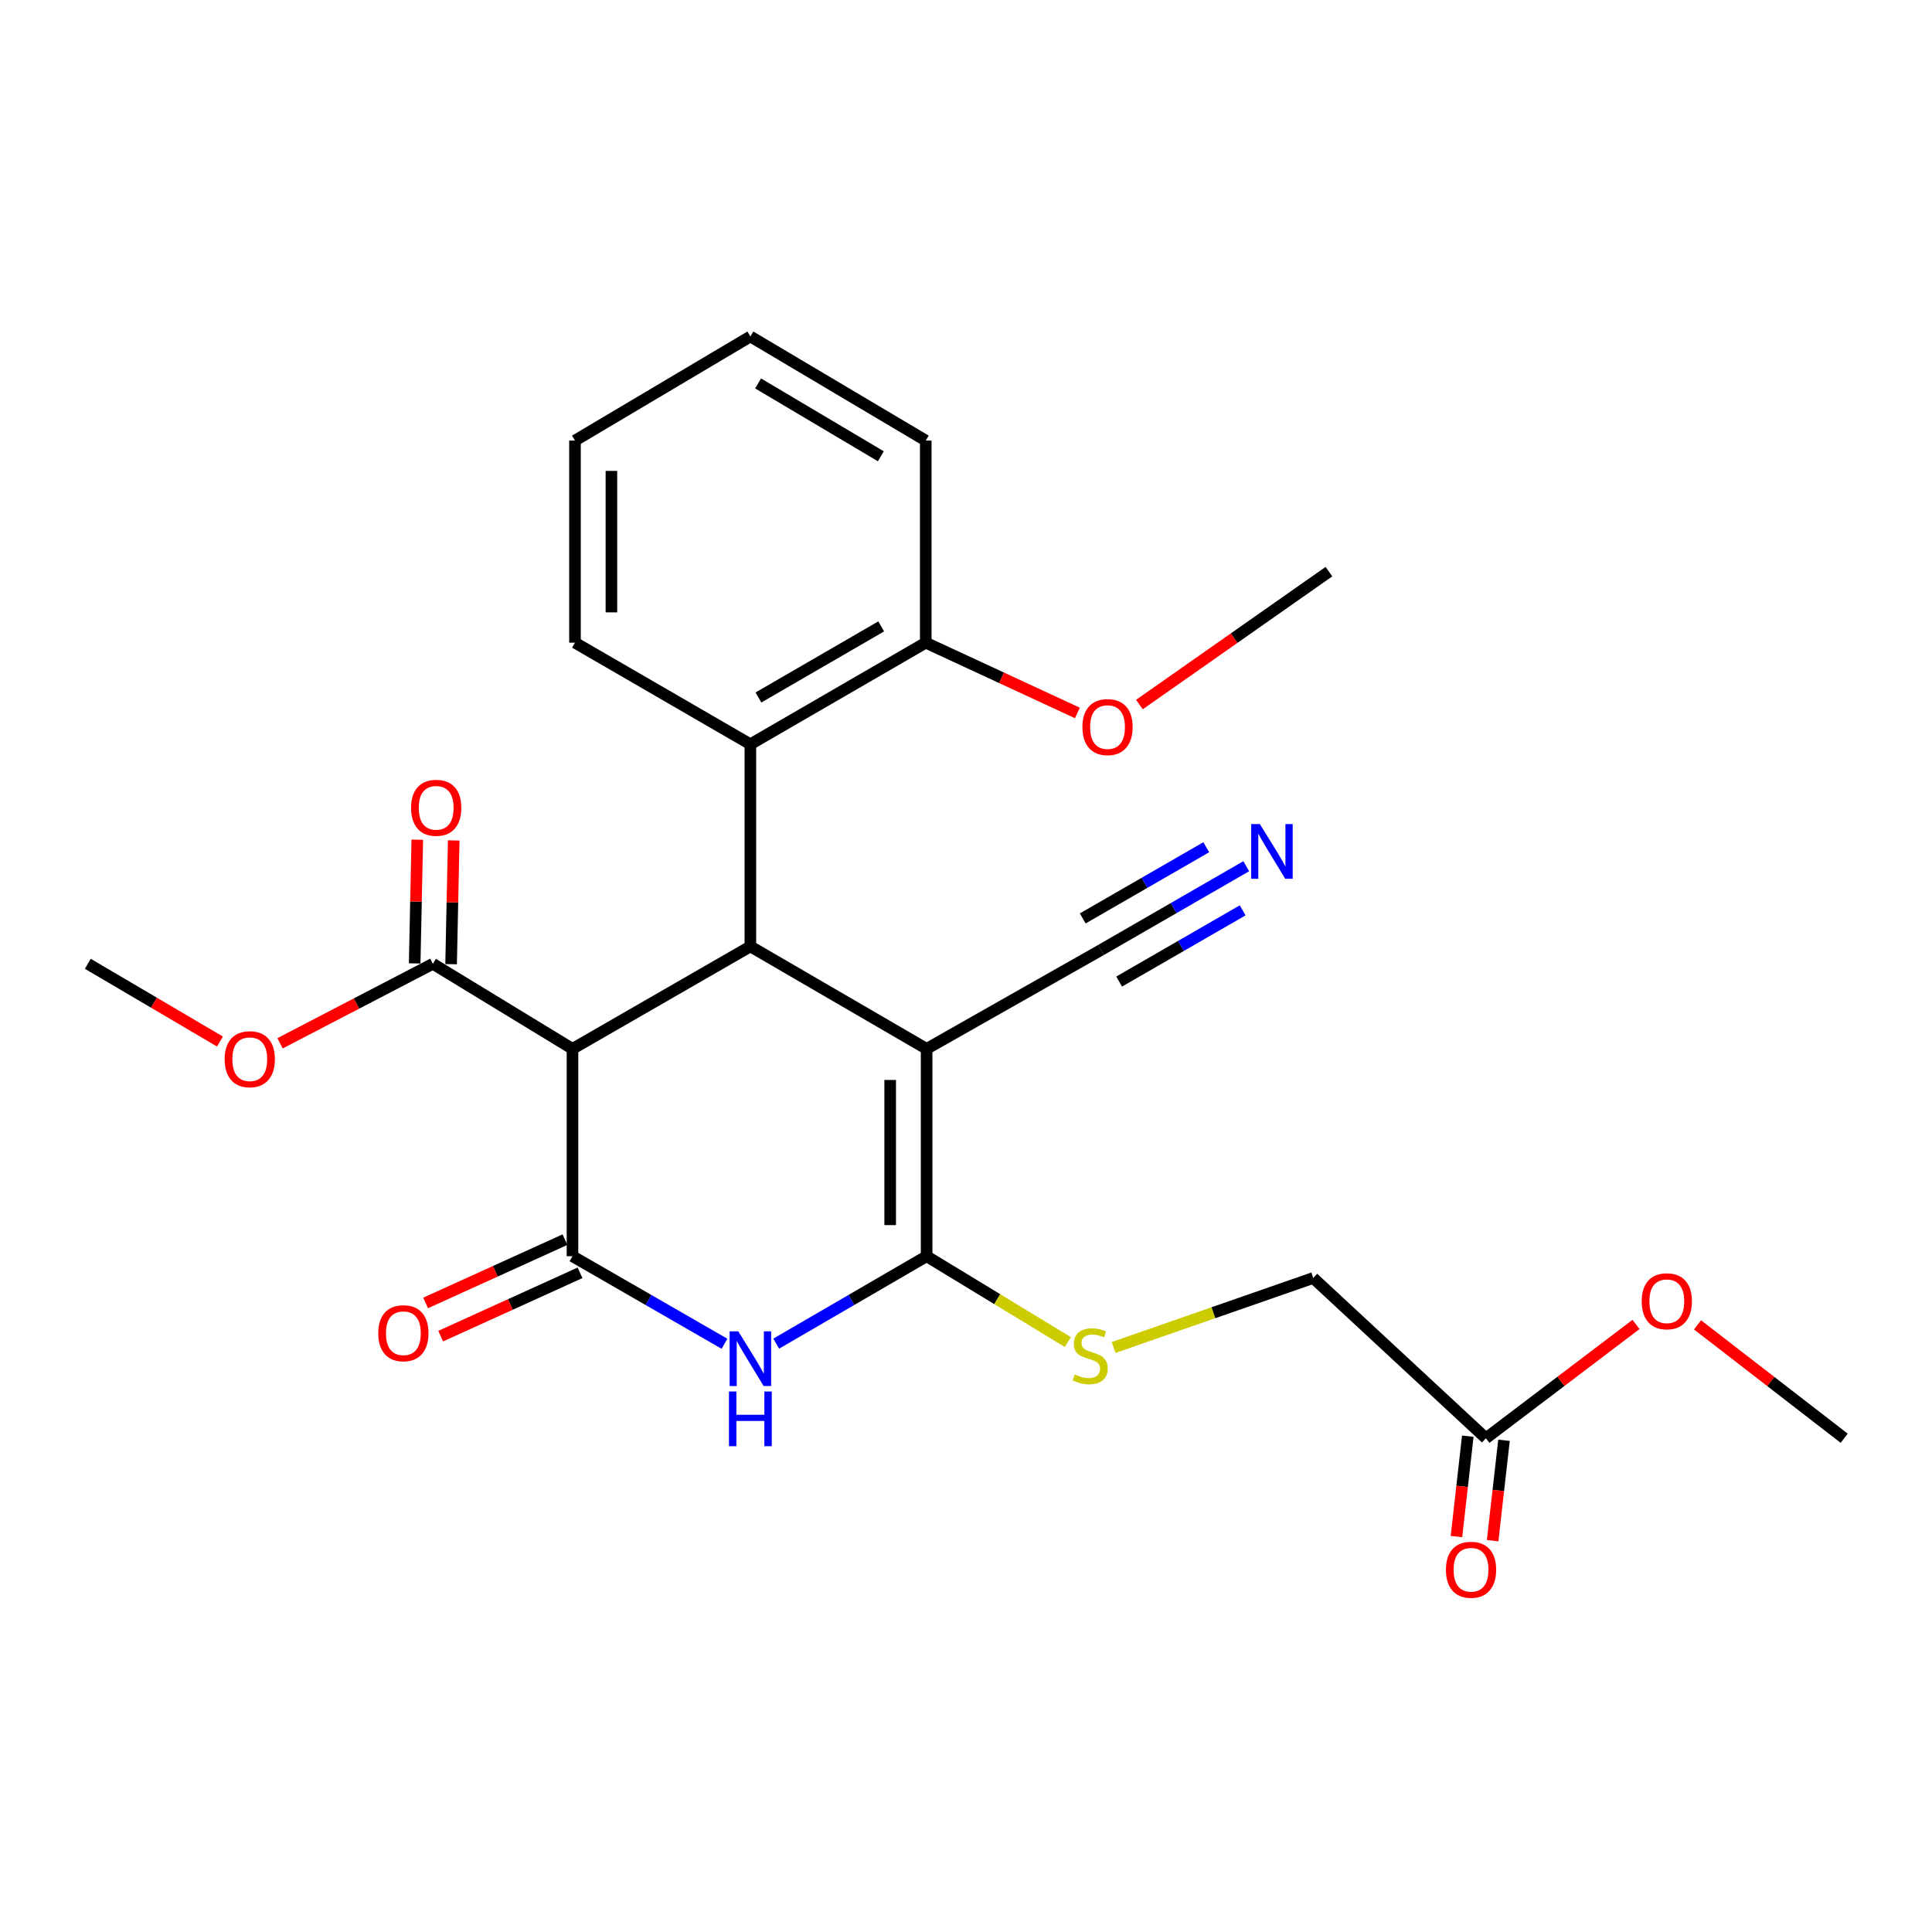 <?xml version='1.0' encoding='iso-8859-1'?>
<svg version='1.1' baseProfile='full'
              xmlns='http://www.w3.org/2000/svg'
                      xmlns:rdkit='http://www.rdkit.org/xml'
                      xmlns:xlink='http://www.w3.org/1999/xlink'
                  xml:space='preserve'
width='1000px' height='1000px' viewBox='0 0 1000 1000'>
<!-- END OF HEADER -->
<rect style='opacity:1.0;fill:#FFFFFF;stroke:none' width='1000' height='1000' x='0' y='0'> </rect>
<path class='bond-0' d='M 479.612,542.888 L 479.612,650.223' style='fill:none;fill-rule:evenodd;stroke:#000000;stroke-width:6px;stroke-linecap:butt;stroke-linejoin:miter;stroke-opacity:1' />
<path class='bond-0' d='M 460.754,558.988 L 460.754,634.122' style='fill:none;fill-rule:evenodd;stroke:#000000;stroke-width:6px;stroke-linecap:butt;stroke-linejoin:miter;stroke-opacity:1' />
<path class='bond-3' d='M 479.612,542.888 L 388.391,489.865' style='fill:none;fill-rule:evenodd;stroke:#000000;stroke-width:6px;stroke-linecap:butt;stroke-linejoin:miter;stroke-opacity:1' />
<path class='bond-6' d='M 479.612,542.888 L 569.849,491.719' style='fill:none;fill-rule:evenodd;stroke:#000000;stroke-width:6px;stroke-linecap:butt;stroke-linejoin:miter;stroke-opacity:1' />
<path class='bond-2' d='M 479.612,650.223 L 440.69,672.846' style='fill:none;fill-rule:evenodd;stroke:#000000;stroke-width:6px;stroke-linecap:butt;stroke-linejoin:miter;stroke-opacity:1' />
<path class='bond-2' d='M 440.69,672.846 L 401.769,695.47' style='fill:none;fill-rule:evenodd;stroke:#0000FF;stroke-width:6px;stroke-linecap:butt;stroke-linejoin:miter;stroke-opacity:1' />
<path class='bond-8' d='M 479.612,650.223 L 516.165,672.437' style='fill:none;fill-rule:evenodd;stroke:#000000;stroke-width:6px;stroke-linecap:butt;stroke-linejoin:miter;stroke-opacity:1' />
<path class='bond-8' d='M 516.165,672.437 L 552.718,694.651' style='fill:none;fill-rule:evenodd;stroke:#CCCC00;stroke-width:6px;stroke-linecap:butt;stroke-linejoin:miter;stroke-opacity:1' />
<path class='bond-1' d='M 296.321,650.223 L 296.321,542.888' style='fill:none;fill-rule:evenodd;stroke:#000000;stroke-width:6px;stroke-linecap:butt;stroke-linejoin:miter;stroke-opacity:1' />
<path class='bond-10' d='M 292.421,641.638 L 256.356,658.024' style='fill:none;fill-rule:evenodd;stroke:#000000;stroke-width:6px;stroke-linecap:butt;stroke-linejoin:miter;stroke-opacity:1' />
<path class='bond-10' d='M 256.356,658.024 L 220.291,674.409' style='fill:none;fill-rule:evenodd;stroke:#FF0000;stroke-width:6px;stroke-linecap:butt;stroke-linejoin:miter;stroke-opacity:1' />
<path class='bond-10' d='M 300.221,658.807 L 264.156,675.193' style='fill:none;fill-rule:evenodd;stroke:#000000;stroke-width:6px;stroke-linecap:butt;stroke-linejoin:miter;stroke-opacity:1' />
<path class='bond-10' d='M 264.156,675.193 L 228.091,691.579' style='fill:none;fill-rule:evenodd;stroke:#FF0000;stroke-width:6px;stroke-linecap:butt;stroke-linejoin:miter;stroke-opacity:1' />
<path class='bond-26' d='M 296.321,650.223 L 335.658,672.877' style='fill:none;fill-rule:evenodd;stroke:#000000;stroke-width:6px;stroke-linecap:butt;stroke-linejoin:miter;stroke-opacity:1' />
<path class='bond-26' d='M 335.658,672.877 L 374.995,695.531' style='fill:none;fill-rule:evenodd;stroke:#0000FF;stroke-width:6px;stroke-linecap:butt;stroke-linejoin:miter;stroke-opacity:1' />
<path class='bond-4' d='M 388.391,489.865 L 296.321,542.888' style='fill:none;fill-rule:evenodd;stroke:#000000;stroke-width:6px;stroke-linecap:butt;stroke-linejoin:miter;stroke-opacity:1' />
<path class='bond-5' d='M 388.391,489.865 L 388.391,385.233' style='fill:none;fill-rule:evenodd;stroke:#000000;stroke-width:6px;stroke-linecap:butt;stroke-linejoin:miter;stroke-opacity:1' />
<path class='bond-7' d='M 296.321,542.888 L 224.063,498.854' style='fill:none;fill-rule:evenodd;stroke:#000000;stroke-width:6px;stroke-linecap:butt;stroke-linejoin:miter;stroke-opacity:1' />
<path class='bond-12' d='M 388.391,385.233 L 479.172,332.65' style='fill:none;fill-rule:evenodd;stroke:#000000;stroke-width:6px;stroke-linecap:butt;stroke-linejoin:miter;stroke-opacity:1' />
<path class='bond-12' d='M 392.556,361.028 L 456.103,324.22' style='fill:none;fill-rule:evenodd;stroke:#000000;stroke-width:6px;stroke-linecap:butt;stroke-linejoin:miter;stroke-opacity:1' />
<path class='bond-19' d='M 388.391,385.233 L 297.61,332.65' style='fill:none;fill-rule:evenodd;stroke:#000000;stroke-width:6px;stroke-linecap:butt;stroke-linejoin:miter;stroke-opacity:1' />
<path class='bond-9' d='M 569.849,491.719 L 607.456,470.036' style='fill:none;fill-rule:evenodd;stroke:#000000;stroke-width:6px;stroke-linecap:butt;stroke-linejoin:miter;stroke-opacity:1' />
<path class='bond-9' d='M 607.456,470.036 L 645.062,448.352' style='fill:none;fill-rule:evenodd;stroke:#0000FF;stroke-width:6px;stroke-linecap:butt;stroke-linejoin:miter;stroke-opacity:1' />
<path class='bond-9' d='M 579.268,508.056 L 611.234,489.625' style='fill:none;fill-rule:evenodd;stroke:#000000;stroke-width:6px;stroke-linecap:butt;stroke-linejoin:miter;stroke-opacity:1' />
<path class='bond-9' d='M 611.234,489.625 L 643.2,471.194' style='fill:none;fill-rule:evenodd;stroke:#0000FF;stroke-width:6px;stroke-linecap:butt;stroke-linejoin:miter;stroke-opacity:1' />
<path class='bond-9' d='M 560.429,475.382 L 592.395,456.951' style='fill:none;fill-rule:evenodd;stroke:#000000;stroke-width:6px;stroke-linecap:butt;stroke-linejoin:miter;stroke-opacity:1' />
<path class='bond-9' d='M 592.395,456.951 L 624.361,438.52' style='fill:none;fill-rule:evenodd;stroke:#0000FF;stroke-width:6px;stroke-linecap:butt;stroke-linejoin:miter;stroke-opacity:1' />
<path class='bond-13' d='M 233.49,499.053 L 234.166,467.035' style='fill:none;fill-rule:evenodd;stroke:#000000;stroke-width:6px;stroke-linecap:butt;stroke-linejoin:miter;stroke-opacity:1' />
<path class='bond-13' d='M 234.166,467.035 L 234.843,435.016' style='fill:none;fill-rule:evenodd;stroke:#FF0000;stroke-width:6px;stroke-linecap:butt;stroke-linejoin:miter;stroke-opacity:1' />
<path class='bond-13' d='M 214.636,498.655 L 215.312,466.636' style='fill:none;fill-rule:evenodd;stroke:#000000;stroke-width:6px;stroke-linecap:butt;stroke-linejoin:miter;stroke-opacity:1' />
<path class='bond-13' d='M 215.312,466.636 L 215.989,434.618' style='fill:none;fill-rule:evenodd;stroke:#FF0000;stroke-width:6px;stroke-linecap:butt;stroke-linejoin:miter;stroke-opacity:1' />
<path class='bond-16' d='M 224.063,498.854 L 184.506,519.434' style='fill:none;fill-rule:evenodd;stroke:#000000;stroke-width:6px;stroke-linecap:butt;stroke-linejoin:miter;stroke-opacity:1' />
<path class='bond-16' d='M 184.506,519.434 L 144.95,540.015' style='fill:none;fill-rule:evenodd;stroke:#FF0000;stroke-width:6px;stroke-linecap:butt;stroke-linejoin:miter;stroke-opacity:1' />
<path class='bond-15' d='M 576.411,697.448 L 628.07,679.461' style='fill:none;fill-rule:evenodd;stroke:#CCCC00;stroke-width:6px;stroke-linecap:butt;stroke-linejoin:miter;stroke-opacity:1' />
<path class='bond-15' d='M 628.07,679.461 L 679.729,661.475' style='fill:none;fill-rule:evenodd;stroke:#000000;stroke-width:6px;stroke-linecap:butt;stroke-linejoin:miter;stroke-opacity:1' />
<path class='bond-11' d='M 769.096,744.43 L 679.729,661.475' style='fill:none;fill-rule:evenodd;stroke:#000000;stroke-width:6px;stroke-linecap:butt;stroke-linejoin:miter;stroke-opacity:1' />
<path class='bond-14' d='M 759.727,743.37 L 756.788,769.352' style='fill:none;fill-rule:evenodd;stroke:#000000;stroke-width:6px;stroke-linecap:butt;stroke-linejoin:miter;stroke-opacity:1' />
<path class='bond-14' d='M 756.788,769.352 L 753.85,795.334' style='fill:none;fill-rule:evenodd;stroke:#FF0000;stroke-width:6px;stroke-linecap:butt;stroke-linejoin:miter;stroke-opacity:1' />
<path class='bond-14' d='M 778.465,745.489 L 775.527,771.471' style='fill:none;fill-rule:evenodd;stroke:#000000;stroke-width:6px;stroke-linecap:butt;stroke-linejoin:miter;stroke-opacity:1' />
<path class='bond-14' d='M 775.527,771.471 L 772.588,797.453' style='fill:none;fill-rule:evenodd;stroke:#FF0000;stroke-width:6px;stroke-linecap:butt;stroke-linejoin:miter;stroke-opacity:1' />
<path class='bond-17' d='M 769.096,744.43 L 807.948,714.98' style='fill:none;fill-rule:evenodd;stroke:#000000;stroke-width:6px;stroke-linecap:butt;stroke-linejoin:miter;stroke-opacity:1' />
<path class='bond-17' d='M 807.948,714.98 L 846.8,685.53' style='fill:none;fill-rule:evenodd;stroke:#FF0000;stroke-width:6px;stroke-linecap:butt;stroke-linejoin:miter;stroke-opacity:1' />
<path class='bond-18' d='M 479.172,332.65 L 518.417,350.839' style='fill:none;fill-rule:evenodd;stroke:#000000;stroke-width:6px;stroke-linecap:butt;stroke-linejoin:miter;stroke-opacity:1' />
<path class='bond-18' d='M 518.417,350.839 L 557.661,369.028' style='fill:none;fill-rule:evenodd;stroke:#FF0000;stroke-width:6px;stroke-linecap:butt;stroke-linejoin:miter;stroke-opacity:1' />
<path class='bond-20' d='M 479.172,332.65 L 479.172,228.04' style='fill:none;fill-rule:evenodd;stroke:#000000;stroke-width:6px;stroke-linecap:butt;stroke-linejoin:miter;stroke-opacity:1' />
<path class='bond-21' d='M 113.848,539.09 L 79.651,518.972' style='fill:none;fill-rule:evenodd;stroke:#FF0000;stroke-width:6px;stroke-linecap:butt;stroke-linejoin:miter;stroke-opacity:1' />
<path class='bond-21' d='M 79.651,518.972 L 45.455,498.854' style='fill:none;fill-rule:evenodd;stroke:#000000;stroke-width:6px;stroke-linecap:butt;stroke-linejoin:miter;stroke-opacity:1' />
<path class='bond-22' d='M 878.639,685.743 L 916.592,715.087' style='fill:none;fill-rule:evenodd;stroke:#FF0000;stroke-width:6px;stroke-linecap:butt;stroke-linejoin:miter;stroke-opacity:1' />
<path class='bond-22' d='M 916.592,715.087 L 954.545,744.43' style='fill:none;fill-rule:evenodd;stroke:#000000;stroke-width:6px;stroke-linecap:butt;stroke-linejoin:miter;stroke-opacity:1' />
<path class='bond-23' d='M 589.753,364.683 L 638.806,330.28' style='fill:none;fill-rule:evenodd;stroke:#FF0000;stroke-width:6px;stroke-linecap:butt;stroke-linejoin:miter;stroke-opacity:1' />
<path class='bond-23' d='M 638.806,330.28 L 687.859,295.877' style='fill:none;fill-rule:evenodd;stroke:#000000;stroke-width:6px;stroke-linecap:butt;stroke-linejoin:miter;stroke-opacity:1' />
<path class='bond-24' d='M 297.61,332.65 L 297.61,228.04' style='fill:none;fill-rule:evenodd;stroke:#000000;stroke-width:6px;stroke-linecap:butt;stroke-linejoin:miter;stroke-opacity:1' />
<path class='bond-24' d='M 316.468,316.959 L 316.468,243.731' style='fill:none;fill-rule:evenodd;stroke:#000000;stroke-width:6px;stroke-linecap:butt;stroke-linejoin:miter;stroke-opacity:1' />
<path class='bond-27' d='M 479.172,228.04 L 388.391,174.158' style='fill:none;fill-rule:evenodd;stroke:#000000;stroke-width:6px;stroke-linecap:butt;stroke-linejoin:miter;stroke-opacity:1' />
<path class='bond-27' d='M 455.93,236.174 L 392.383,198.457' style='fill:none;fill-rule:evenodd;stroke:#000000;stroke-width:6px;stroke-linecap:butt;stroke-linejoin:miter;stroke-opacity:1' />
<path class='bond-25' d='M 297.61,228.04 L 388.391,174.158' style='fill:none;fill-rule:evenodd;stroke:#000000;stroke-width:6px;stroke-linecap:butt;stroke-linejoin:miter;stroke-opacity:1' />
<path  class='atom-3' d='M 382.131 689.086
L 391.411 704.086
Q 392.331 705.566, 393.811 708.246
Q 395.291 710.926, 395.371 711.086
L 395.371 689.086
L 399.131 689.086
L 399.131 717.406
L 395.251 717.406
L 385.291 701.006
Q 384.131 699.086, 382.891 696.886
Q 381.691 694.686, 381.331 694.006
L 381.331 717.406
L 377.651 717.406
L 377.651 689.086
L 382.131 689.086
' fill='#0000FF'/>
<path  class='atom-3' d='M 377.311 720.238
L 381.151 720.238
L 381.151 732.278
L 395.631 732.278
L 395.631 720.238
L 399.471 720.238
L 399.471 748.558
L 395.631 748.558
L 395.631 735.478
L 381.151 735.478
L 381.151 748.558
L 377.311 748.558
L 377.311 720.238
' fill='#0000FF'/>
<path  class='atom-9' d='M 556.275 711.394
Q 556.595 711.514, 557.915 712.074
Q 559.235 712.634, 560.675 712.994
Q 562.155 713.314, 563.595 713.314
Q 566.275 713.314, 567.835 712.034
Q 569.395 710.714, 569.395 708.434
Q 569.395 706.874, 568.595 705.914
Q 567.835 704.954, 566.635 704.434
Q 565.435 703.914, 563.435 703.314
Q 560.915 702.554, 559.395 701.834
Q 557.915 701.114, 556.835 699.594
Q 555.795 698.074, 555.795 695.514
Q 555.795 691.954, 558.195 689.754
Q 560.635 687.554, 565.435 687.554
Q 568.715 687.554, 572.435 689.114
L 571.515 692.194
Q 568.115 690.794, 565.555 690.794
Q 562.795 690.794, 561.275 691.954
Q 559.755 693.074, 559.795 695.034
Q 559.795 696.554, 560.555 697.474
Q 561.355 698.394, 562.475 698.914
Q 563.635 699.434, 565.555 700.034
Q 568.115 700.834, 569.635 701.634
Q 571.155 702.434, 572.235 704.074
Q 573.355 705.674, 573.355 708.434
Q 573.355 712.354, 570.715 714.474
Q 568.115 716.554, 563.755 716.554
Q 561.235 716.554, 559.315 715.994
Q 557.435 715.474, 555.195 714.554
L 556.275 711.394
' fill='#CCCC00'/>
<path  class='atom-10' d='M 652.096 426.527
L 661.376 441.527
Q 662.296 443.007, 663.776 445.687
Q 665.256 448.367, 665.336 448.527
L 665.336 426.527
L 669.096 426.527
L 669.096 454.847
L 665.216 454.847
L 655.256 438.447
Q 654.096 436.527, 652.856 434.327
Q 651.656 432.127, 651.296 431.447
L 651.296 454.847
L 647.616 454.847
L 647.616 426.527
L 652.096 426.527
' fill='#0000FF'/>
<path  class='atom-11' d='M 195.788 690.072
Q 195.788 683.272, 199.148 679.472
Q 202.508 675.672, 208.788 675.672
Q 215.068 675.672, 218.428 679.472
Q 221.788 683.272, 221.788 690.072
Q 221.788 696.952, 218.388 700.872
Q 214.988 704.752, 208.788 704.752
Q 202.548 704.752, 199.148 700.872
Q 195.788 696.992, 195.788 690.072
M 208.788 701.552
Q 213.108 701.552, 215.428 698.672
Q 217.788 695.752, 217.788 690.072
Q 217.788 684.512, 215.428 681.712
Q 213.108 678.872, 208.788 678.872
Q 204.468 678.872, 202.108 681.672
Q 199.788 684.472, 199.788 690.072
Q 199.788 695.792, 202.108 698.672
Q 204.468 701.552, 208.788 701.552
' fill='#FF0000'/>
<path  class='atom-14' d='M 212.77 418.116
Q 212.77 411.316, 216.13 407.516
Q 219.49 403.716, 225.77 403.716
Q 232.05 403.716, 235.41 407.516
Q 238.77 411.316, 238.77 418.116
Q 238.77 424.996, 235.37 428.916
Q 231.97 432.796, 225.77 432.796
Q 219.53 432.796, 216.13 428.916
Q 212.77 425.036, 212.77 418.116
M 225.77 429.596
Q 230.09 429.596, 232.41 426.716
Q 234.77 423.796, 234.77 418.116
Q 234.77 412.556, 232.41 409.756
Q 230.09 406.916, 225.77 406.916
Q 221.45 406.916, 219.09 409.716
Q 216.77 412.516, 216.77 418.116
Q 216.77 423.836, 219.09 426.716
Q 221.45 429.596, 225.77 429.596
' fill='#FF0000'/>
<path  class='atom-15' d='M 748.406 812.504
Q 748.406 805.704, 751.766 801.904
Q 755.126 798.104, 761.406 798.104
Q 767.686 798.104, 771.046 801.904
Q 774.406 805.704, 774.406 812.504
Q 774.406 819.384, 771.006 823.304
Q 767.606 827.184, 761.406 827.184
Q 755.166 827.184, 751.766 823.304
Q 748.406 819.424, 748.406 812.504
M 761.406 823.984
Q 765.726 823.984, 768.046 821.104
Q 770.406 818.184, 770.406 812.504
Q 770.406 806.944, 768.046 804.144
Q 765.726 801.304, 761.406 801.304
Q 757.086 801.304, 754.726 804.104
Q 752.406 806.904, 752.406 812.504
Q 752.406 818.224, 754.726 821.104
Q 757.086 823.984, 761.406 823.984
' fill='#FF0000'/>
<path  class='atom-17' d='M 116.279 548.248
Q 116.279 541.448, 119.639 537.648
Q 122.999 533.848, 129.279 533.848
Q 135.559 533.848, 138.919 537.648
Q 142.279 541.448, 142.279 548.248
Q 142.279 555.128, 138.879 559.048
Q 135.479 562.928, 129.279 562.928
Q 123.039 562.928, 119.639 559.048
Q 116.279 555.168, 116.279 548.248
M 129.279 559.728
Q 133.599 559.728, 135.919 556.848
Q 138.279 553.928, 138.279 548.248
Q 138.279 542.688, 135.919 539.888
Q 133.599 537.048, 129.279 537.048
Q 124.959 537.048, 122.599 539.848
Q 120.279 542.648, 120.279 548.248
Q 120.279 553.968, 122.599 556.848
Q 124.959 559.728, 129.279 559.728
' fill='#FF0000'/>
<path  class='atom-18' d='M 849.737 673.53
Q 849.737 666.73, 853.097 662.93
Q 856.457 659.13, 862.737 659.13
Q 869.017 659.13, 872.377 662.93
Q 875.737 666.73, 875.737 673.53
Q 875.737 680.41, 872.337 684.33
Q 868.937 688.21, 862.737 688.21
Q 856.497 688.21, 853.097 684.33
Q 849.737 680.45, 849.737 673.53
M 862.737 685.01
Q 867.057 685.01, 869.377 682.13
Q 871.737 679.21, 871.737 673.53
Q 871.737 667.97, 869.377 665.17
Q 867.057 662.33, 862.737 662.33
Q 858.417 662.33, 856.057 665.13
Q 853.737 667.93, 853.737 673.53
Q 853.737 679.25, 856.057 682.13
Q 858.417 685.01, 862.737 685.01
' fill='#FF0000'/>
<path  class='atom-19' d='M 560.254 376.335
Q 560.254 369.535, 563.614 365.735
Q 566.974 361.935, 573.254 361.935
Q 579.534 361.935, 582.894 365.735
Q 586.254 369.535, 586.254 376.335
Q 586.254 383.215, 582.854 387.135
Q 579.454 391.015, 573.254 391.015
Q 567.014 391.015, 563.614 387.135
Q 560.254 383.255, 560.254 376.335
M 573.254 387.815
Q 577.574 387.815, 579.894 384.935
Q 582.254 382.015, 582.254 376.335
Q 582.254 370.775, 579.894 367.975
Q 577.574 365.135, 573.254 365.135
Q 568.934 365.135, 566.574 367.935
Q 564.254 370.735, 564.254 376.335
Q 564.254 382.055, 566.574 384.935
Q 568.934 387.815, 573.254 387.815
' fill='#FF0000'/>
</svg>

